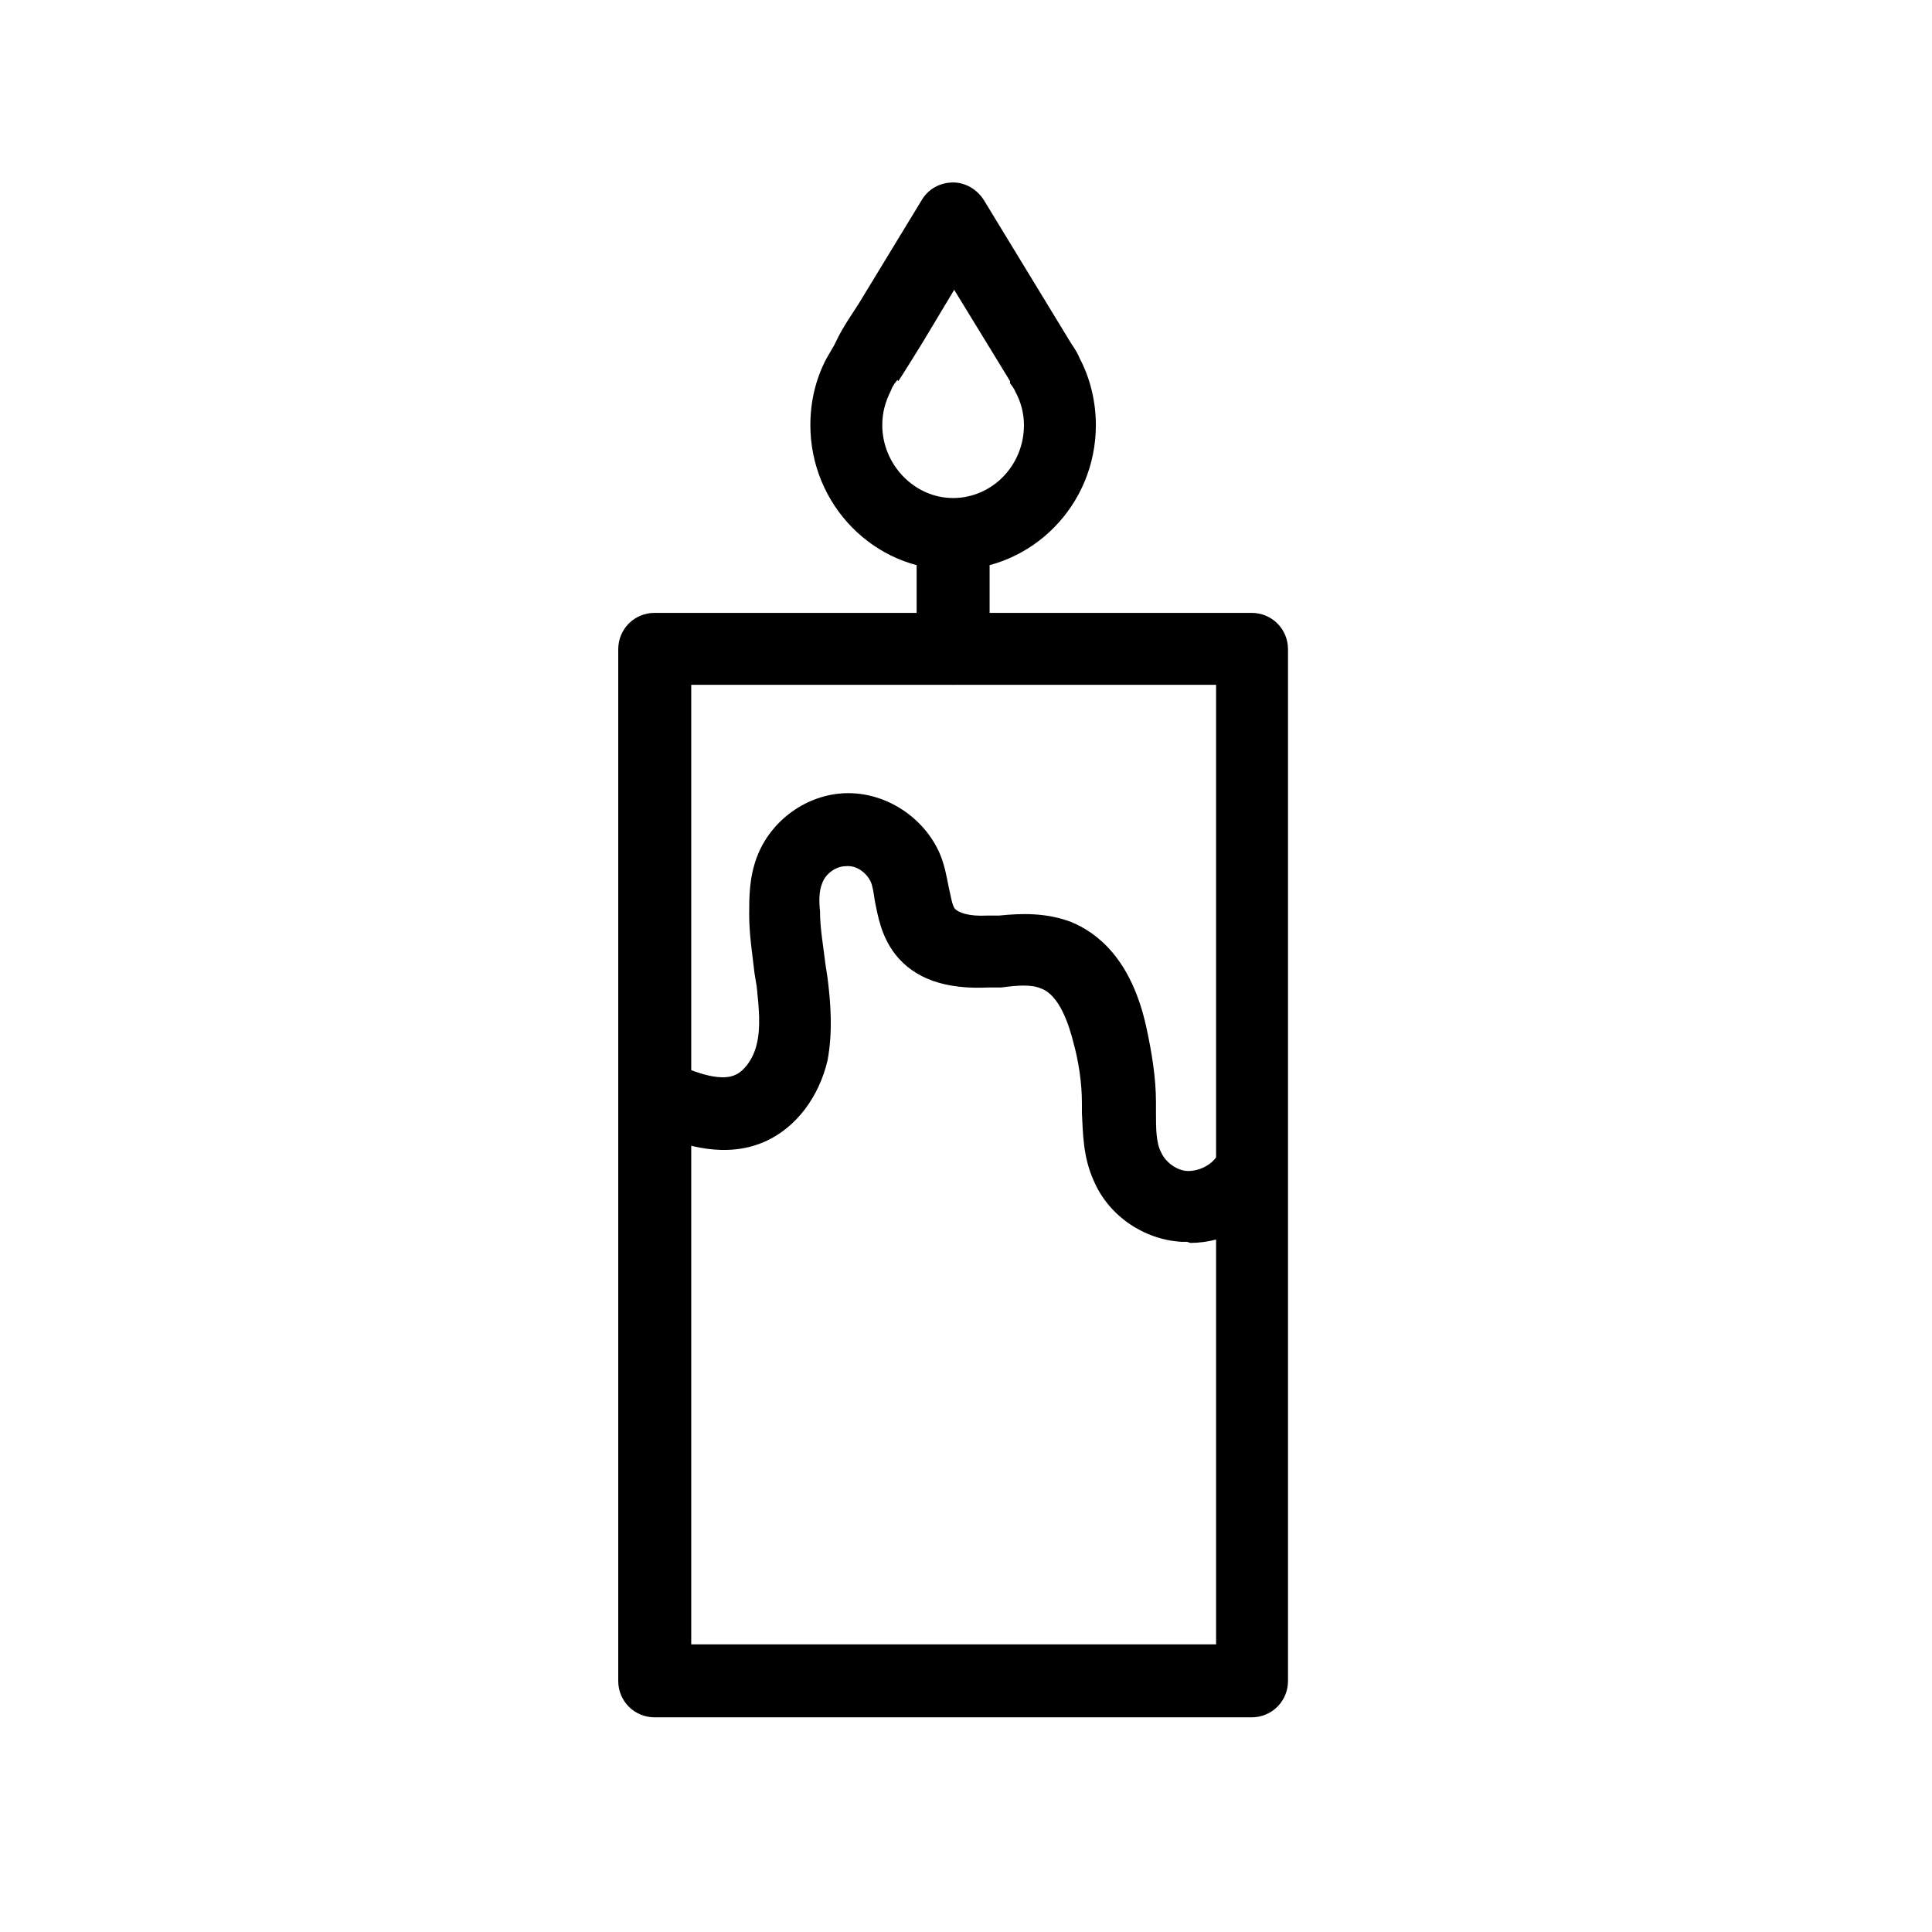 <svg viewBox="0 0 18 18" xmlns="http://www.w3.org/2000/svg" id="Laag_1"><path d="M11.66,16h-5.56c-.19,0-.34-.15-.34-.34V6.05c0-.19.15-.34.34-.34h5.56c.19,0,.34.15.34.34v9.61c0,.19-.15.34-.34.34ZM6.44,15.32h4.89V6.38h-4.89v8.94Z"></path><path d="M8.88,6.38c-.19,0-.34-.15-.34-.34v-.76c0-.19.15-.34.34-.34s.34.15.34.34v.76c0,.19-.15.34-.34.34Z"></path><path d="M8.88,5.31c-.74,0-1.33-.61-1.33-1.35,0-.22.05-.43.15-.62.03-.05.04-.07.07-.12l.02-.04h0c.06-.13.16-.27.21-.35h0s.59-.97.59-.97c.06-.1.17-.16.29-.16s.23.07.29.17l.81,1.33c.04.06.06.09.08.14,0,0,0,0,0,0,.1.19.15.41.15.62,0,.75-.6,1.35-1.33,1.35ZM8.36,3.54s0,0,0,0l-.03.04s-.02.03-.03.06c-.05.1-.08.2-.08.32,0,.37.3.68.66.68s.66-.3.66-.68c0-.11-.03-.22-.08-.31,0,0,0,0,0,0h0s-.01-.03-.05-.08h0s0-.02,0-.02h0s-.52-.85-.52-.85l-.3.5s0,0,0,0h0s-.21.34-.22.35Z"></path><path d="M11.06,11.57s-.04,0-.05,0c-.35-.02-.68-.24-.82-.57-.1-.22-.1-.44-.11-.63,0-.03,0-.06,0-.09,0-.19-.03-.39-.08-.57-.04-.16-.13-.44-.3-.5-.09-.04-.22-.03-.37-.01-.04,0-.08,0-.12,0-.4.02-.69-.08-.87-.31-.13-.17-.16-.35-.19-.5-.01-.07-.02-.14-.04-.18-.04-.08-.13-.15-.23-.14-.09,0-.19.07-.22.16-.03.07-.03.17-.02.26,0,.16.03.32.05.49l.02.13c.03.24.05.5,0,.77-.08.34-.29.62-.57.75-.37.17-.76.05-1.06-.08-.17-.07-.25-.27-.18-.44.07-.17.27-.25.44-.18.16.07.39.15.52.08.08-.04.16-.15.19-.28.04-.16.02-.35,0-.54l-.02-.12c-.02-.18-.05-.36-.05-.55,0-.16,0-.34.07-.53.13-.35.47-.59.83-.6.37-.01.72.22.87.55.05.11.07.23.09.33.02.08.03.17.06.2.03.03.12.07.3.06.04,0,.07,0,.11,0,.2-.02.43-.03.67.06.24.1.56.34.7.98.05.23.09.47.09.7,0,.03,0,.06,0,.1,0,.14,0,.28.05.37.04.09.15.17.25.17.1,0,.21-.05.27-.14.1-.16.3-.21.46-.12.16.1.21.3.12.46-.17.29-.5.47-.83.47Z"></path></svg>